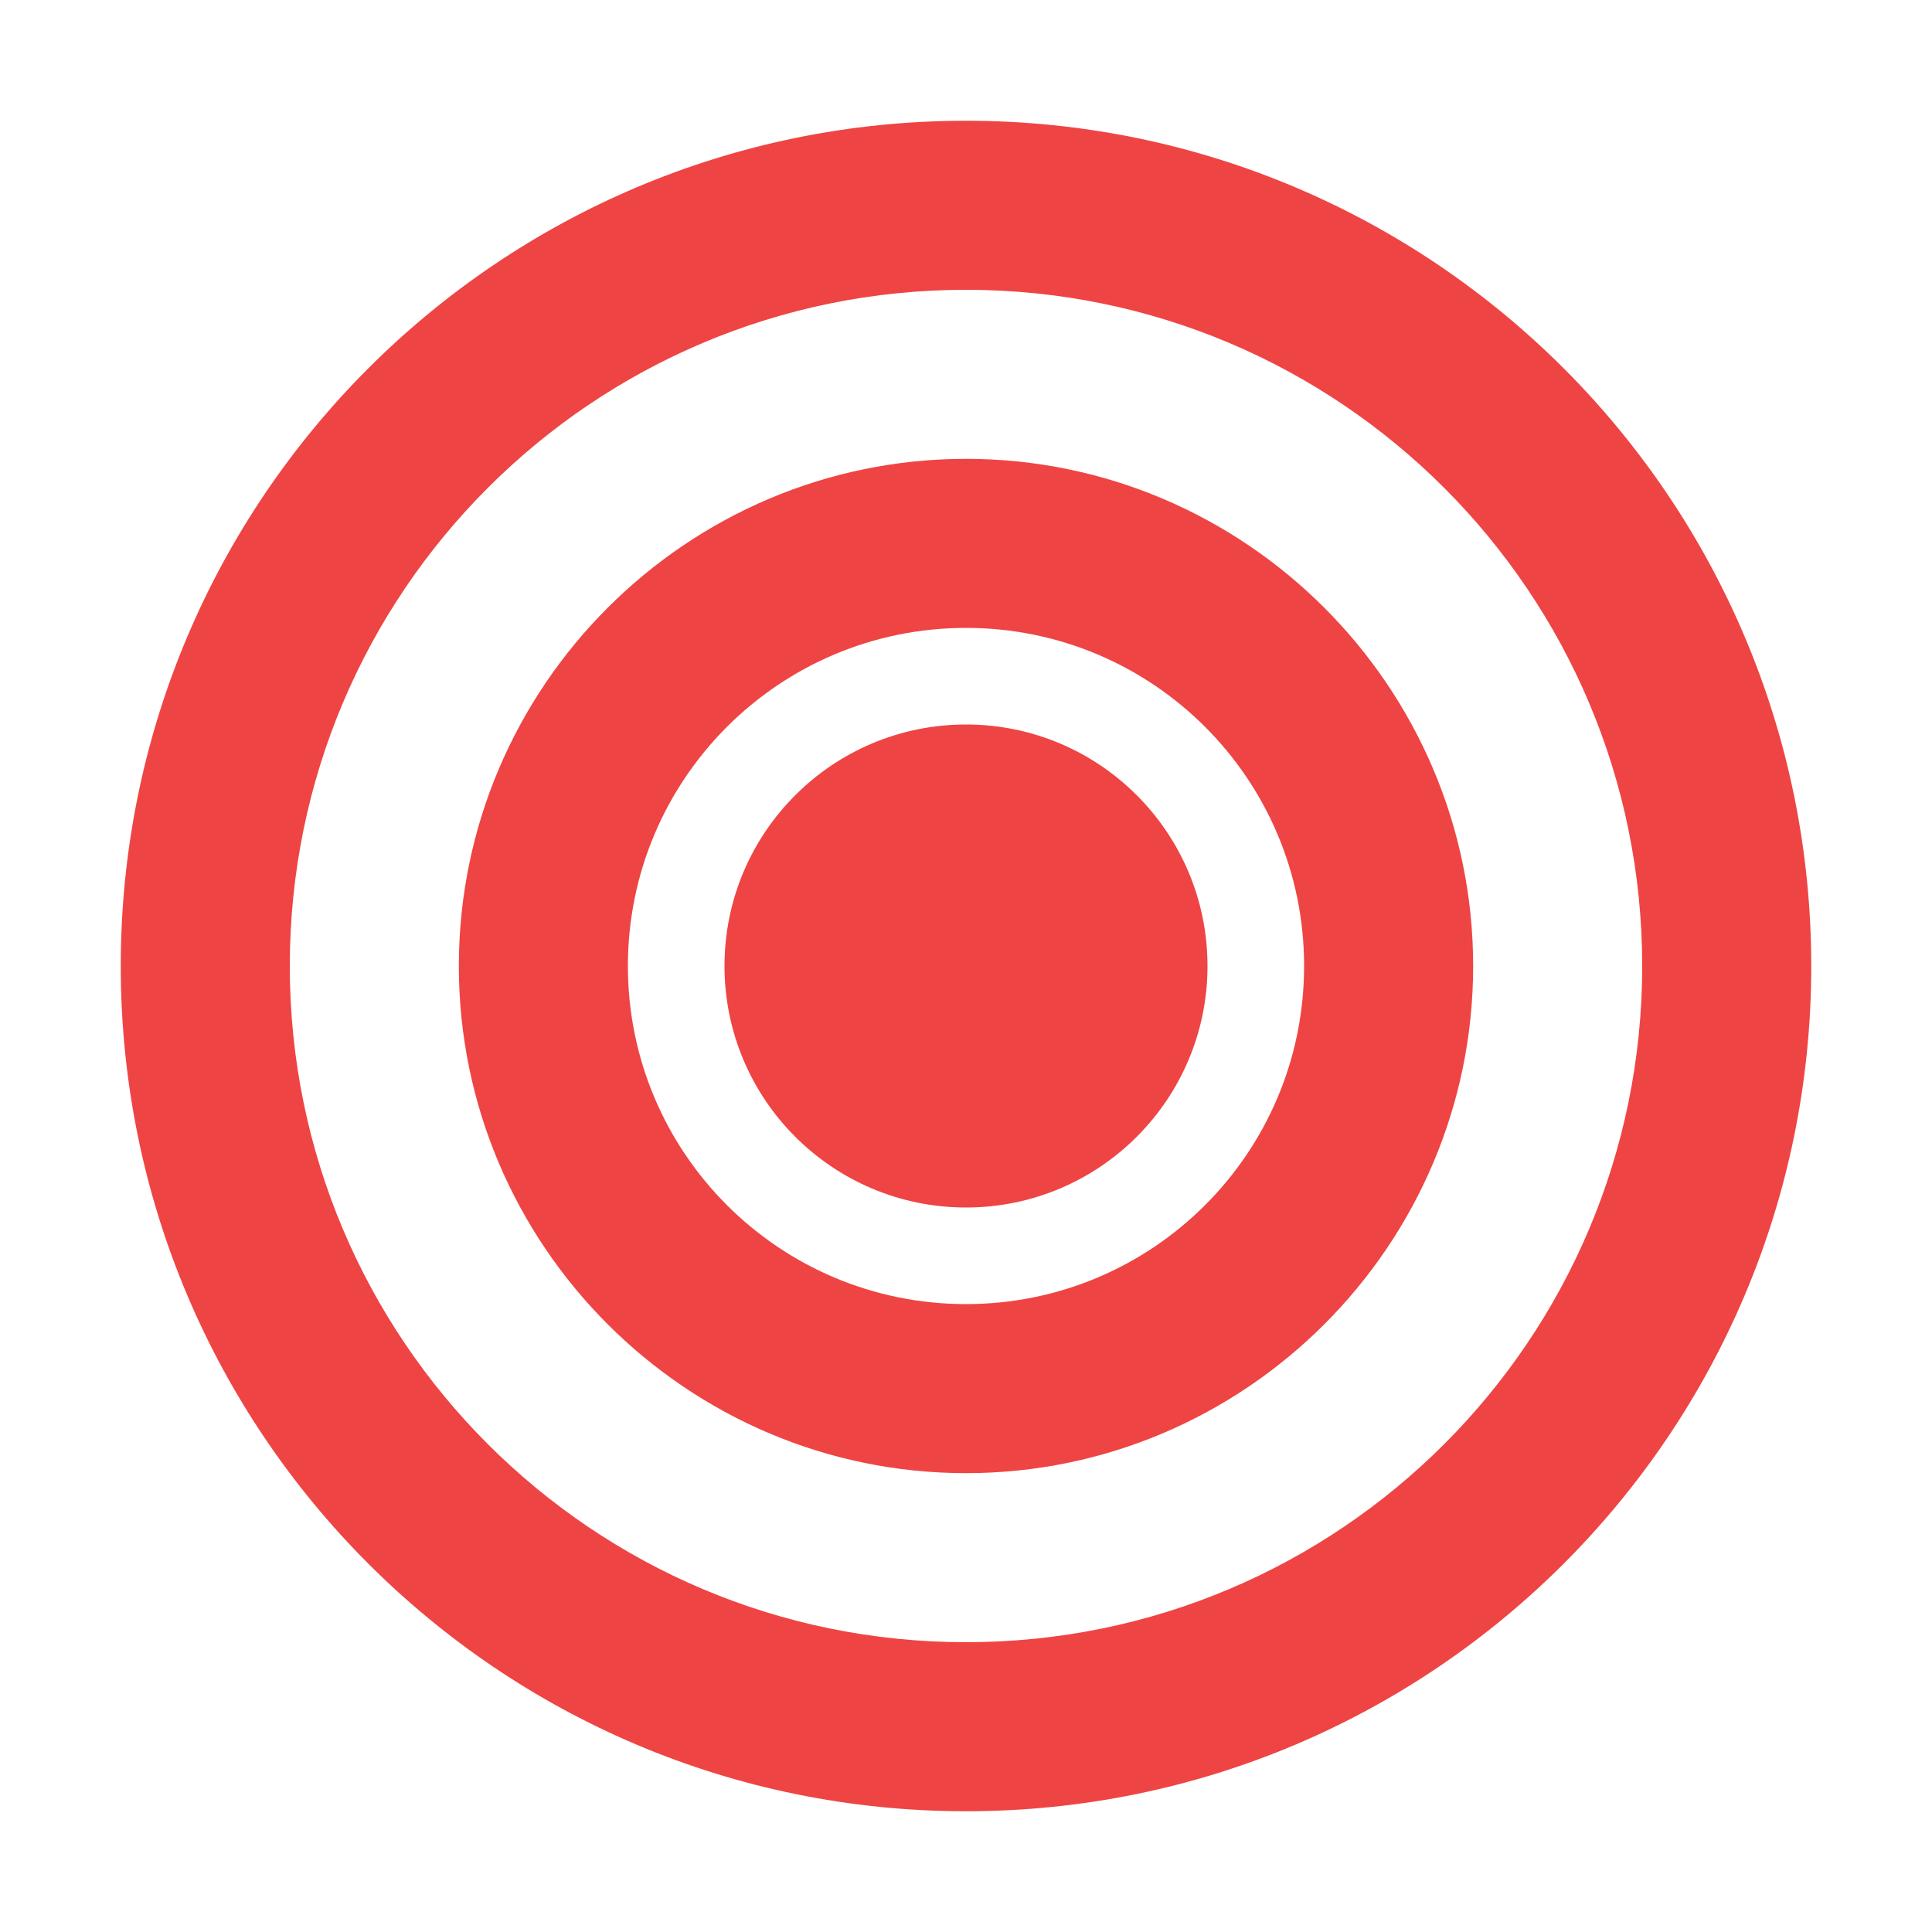 <svg xmlns="http://www.w3.org/2000/svg" width="32" height="32" viewBox="0 0 32 32" fill="none">
  <path d="M16 2C8.268 2 2 8.268 2 16s6.268 14 14 14 14-6.268 14-14S23.732 2 16 2zm0 25.2c-6.186 0-11.2-5.014-11.2-11.2S9.814 4.8 16 4.8 27.2 9.814 27.2 16 22.186 27.2 16 27.2z" fill="#ef4444"/>
  <path d="M16 7.6c-4.625 0-8.4 3.775-8.4 8.4 0 4.625 3.775 8.4 8.4 8.4 4.625 0 8.4-3.775 8.4-8.4 0-4.625-3.775-8.4-8.4-8.4zm0 14c-3.094 0-5.6-2.506-5.6-5.6s2.506-5.6 5.6-5.6 5.6 2.506 5.6 5.6-2.506 5.6-5.6 5.6z" fill="#ef4444"/>
  <circle cx="16" cy="16" r="4" fill="#ef4444"/>
</svg>